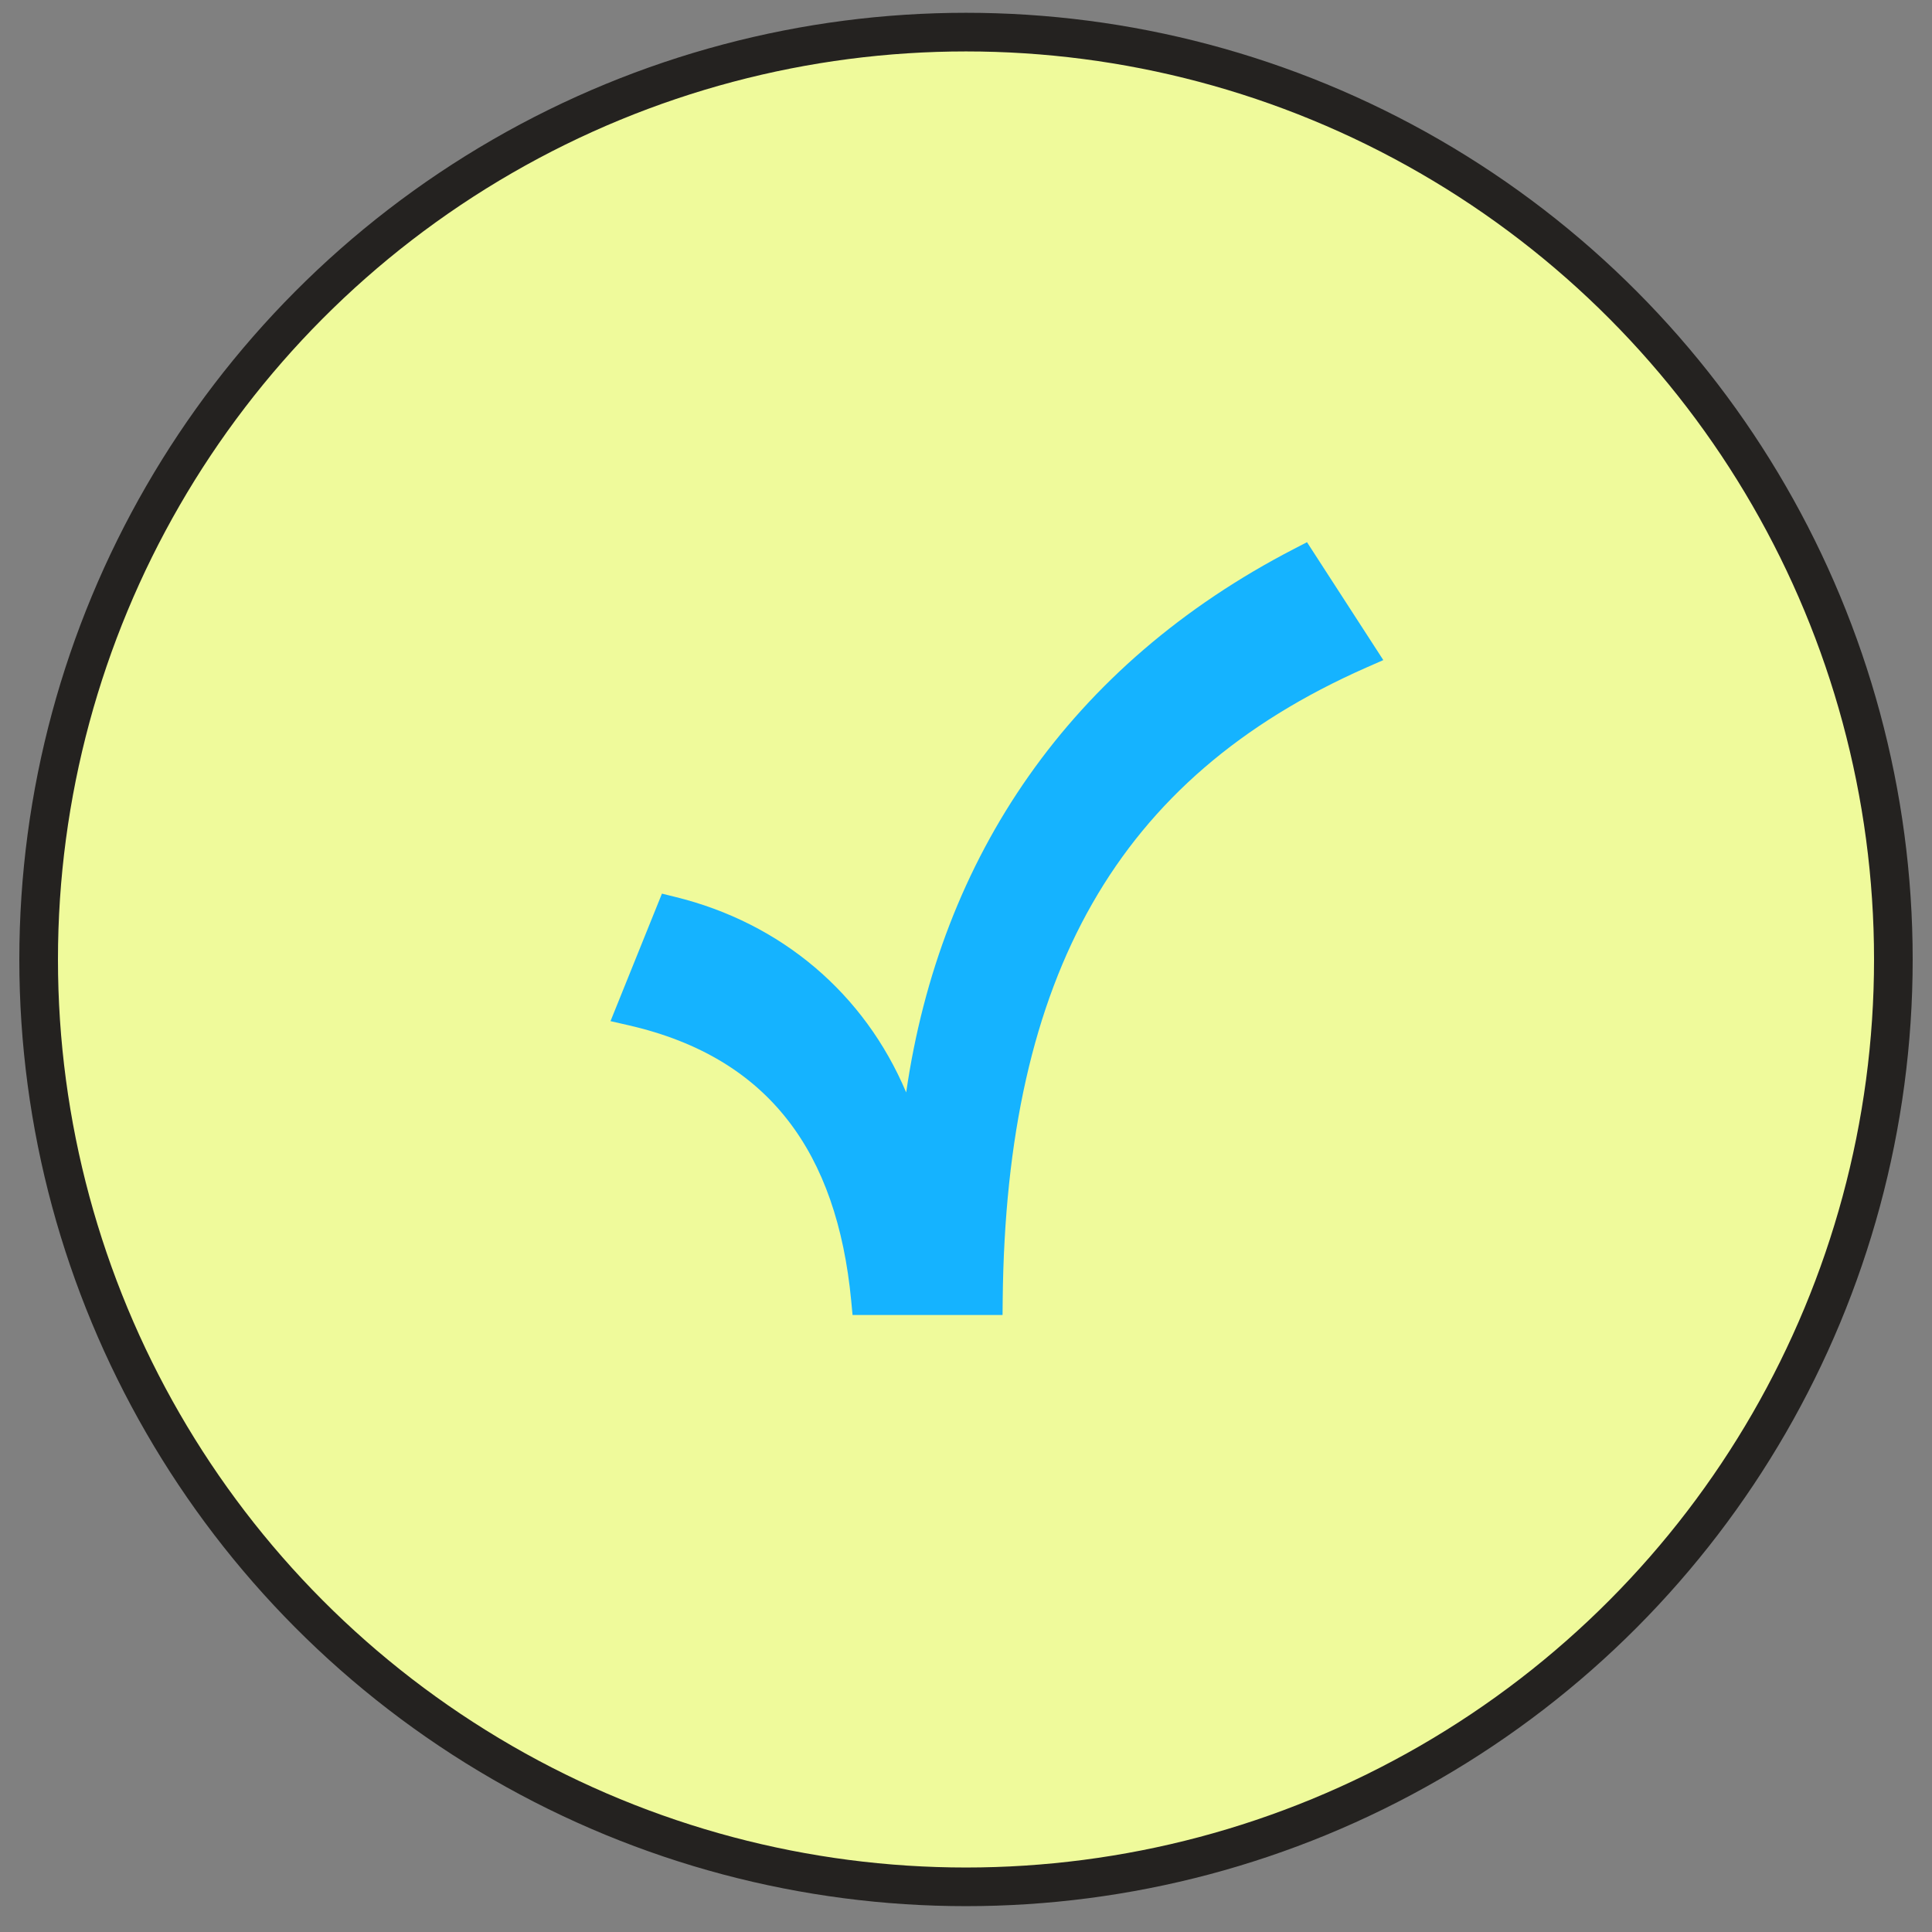 <svg width="50" height="50" viewBox="0 0 50 50" fill="none" xmlns="http://www.w3.org/2000/svg">
<rect x="0" y="0" width="50" height="50" fill="#808080" stroke="none"/>
<circle cx="25" cy="24.831" r="24" fill="#EFFA9B" stroke="#242220"/>
<path d="M35.8 17.083L33.825 14.032L33.5 14.2C27.684 17.204 24.332 22.189 23.452 28.272C22.373 25.714 20.222 23.885 17.47 23.211L17.131 23.127L15.8 26.427L16.267 26.534C18.125 26.959 19.462 27.801 20.384 28.984C21.311 30.172 21.845 31.74 22.029 33.66L22.064 34.032H25.946L25.95 33.625C25.994 29.429 26.741 26.056 28.269 23.383C29.793 20.716 32.111 18.71 35.359 17.277L35.8 17.083Z" fill="#15B3FF"/>
</svg>
